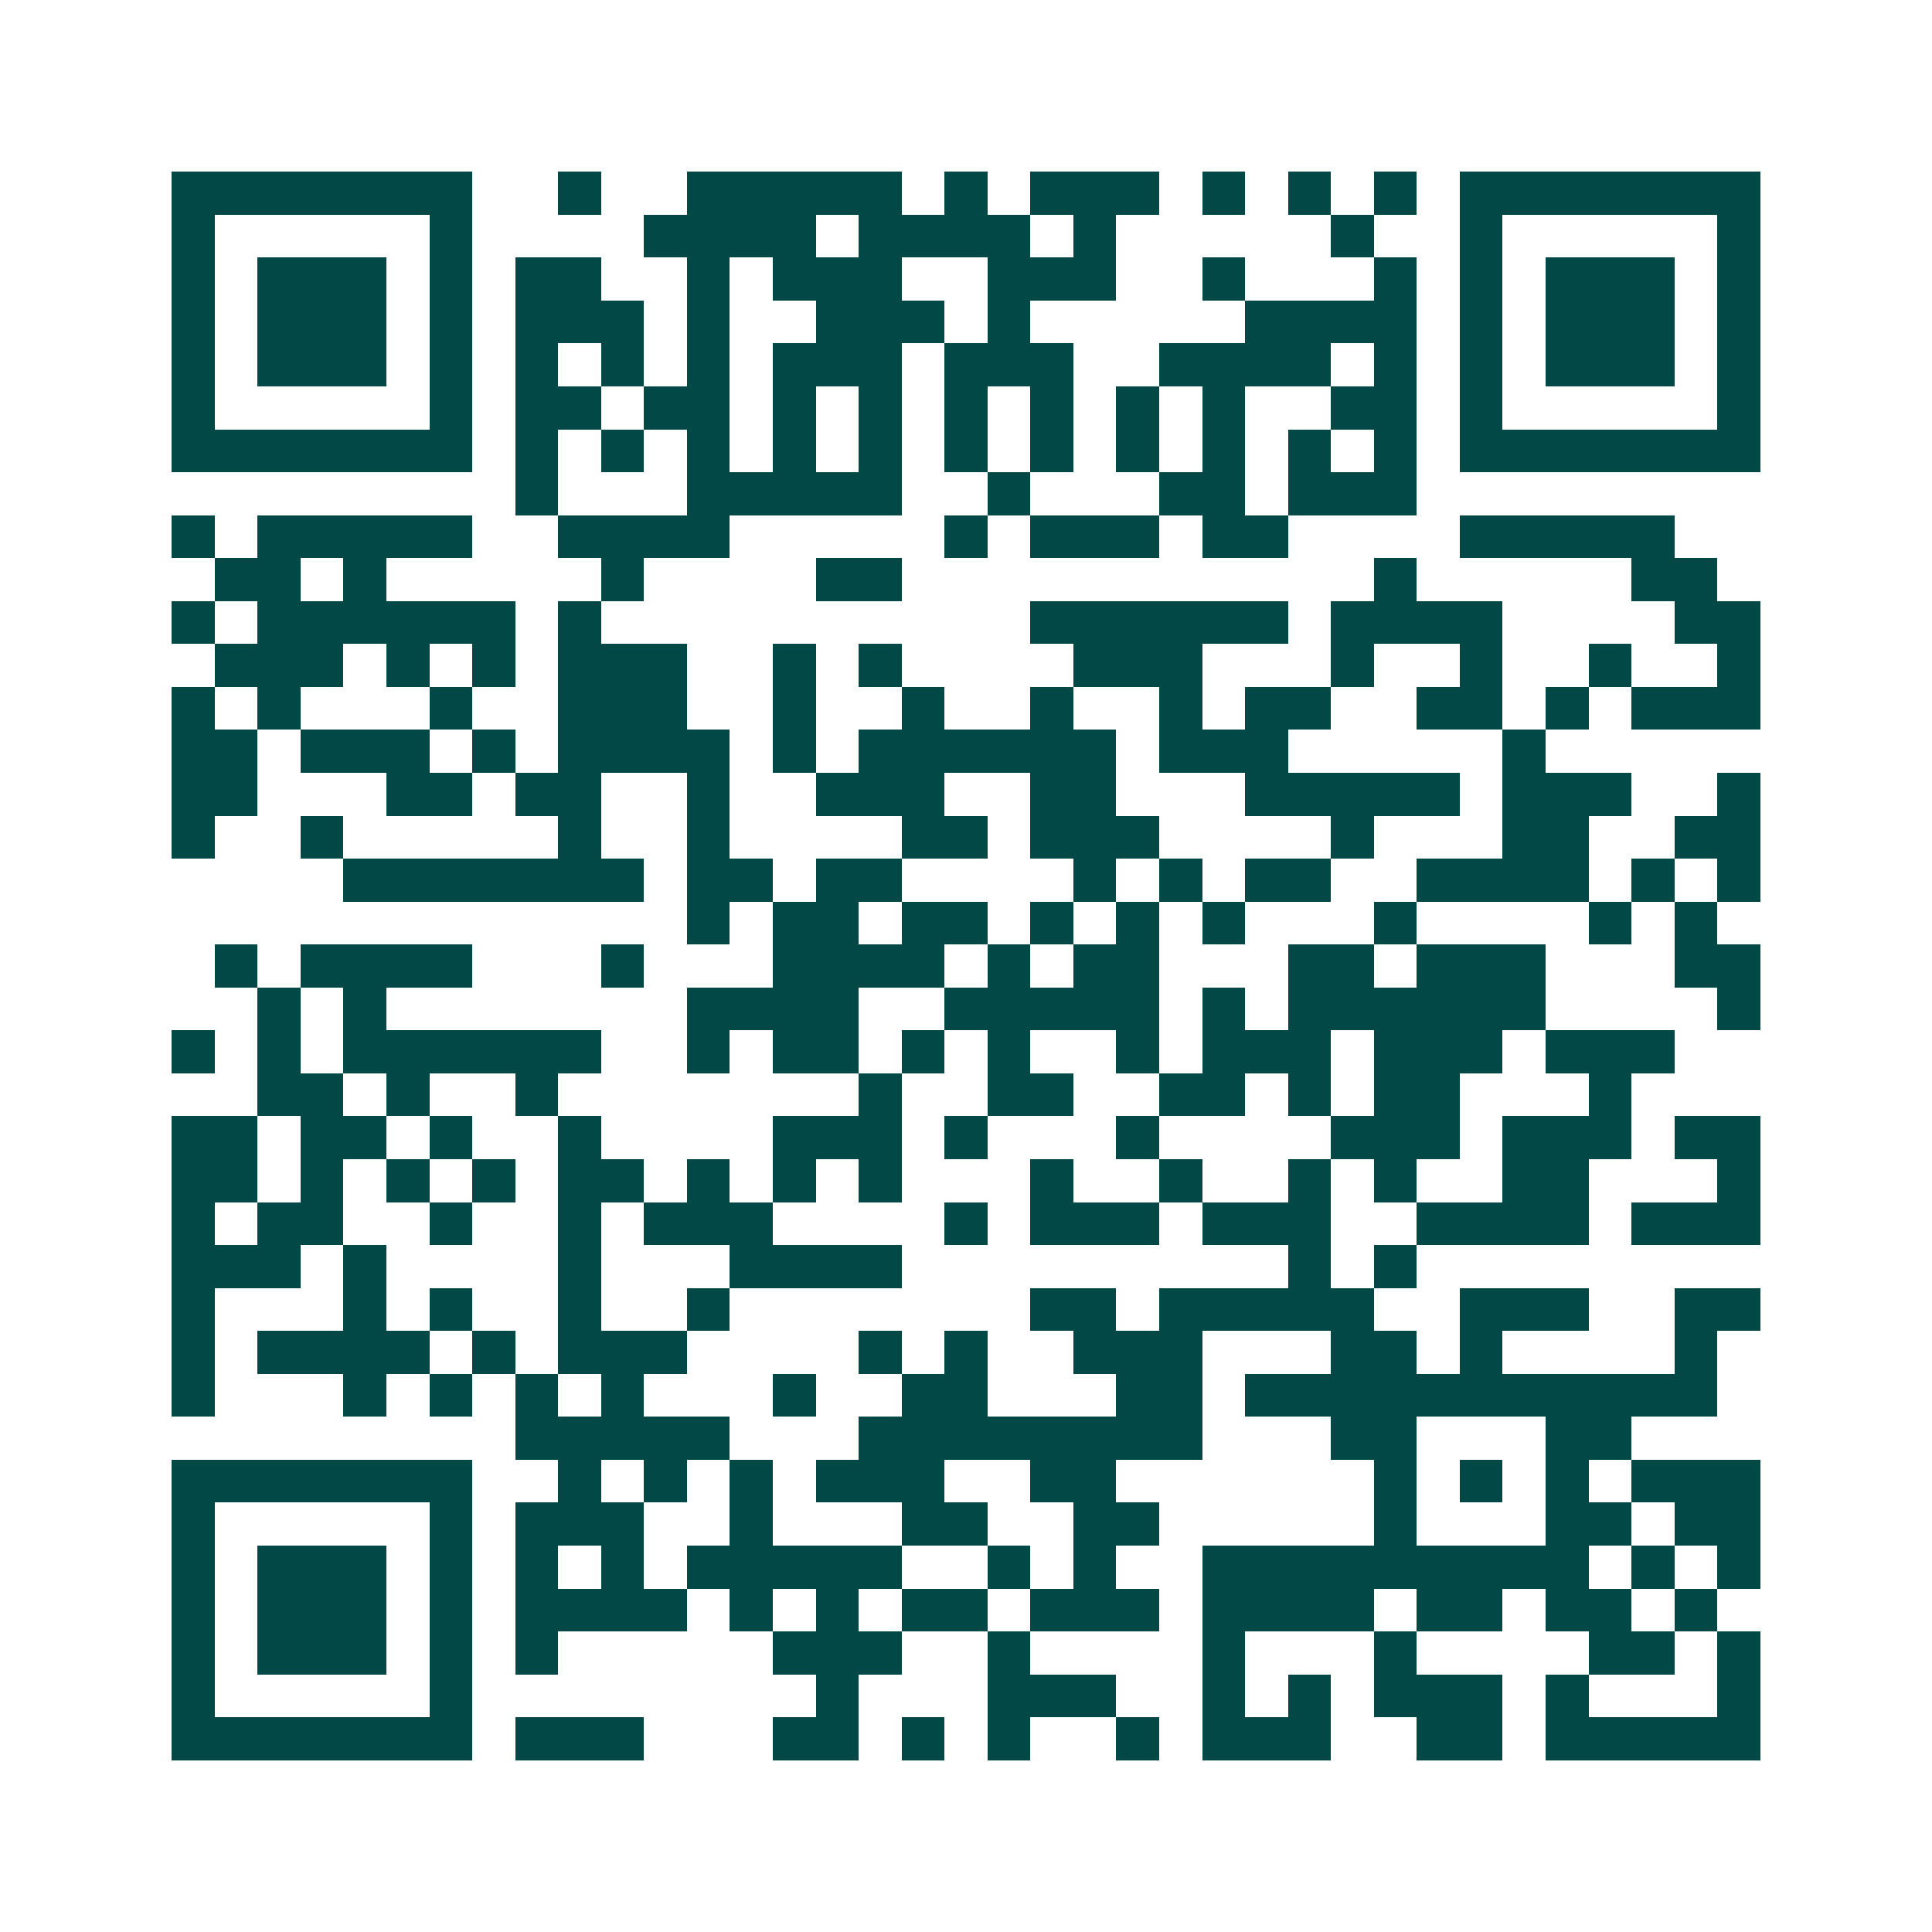 <svg xmlns="http://www.w3.org/2000/svg" width="200" height="200" viewBox="0 0 45 45" shape-rendering="crispEdges"><path fill="#ffffff" d="M0 0h45v45H0z"/><path stroke="#014847" d="M4 4.5h7m2 0h1m2 0h5m1 0h1m1 0h3m1 0h1m1 0h1m1 0h1m1 0h7M4 5.5h1m5 0h1m4 0h4m1 0h4m1 0h1m5 0h1m2 0h1m5 0h1M4 6.5h1m1 0h3m1 0h1m1 0h2m2 0h1m1 0h3m2 0h3m2 0h1m3 0h1m1 0h1m1 0h3m1 0h1M4 7.5h1m1 0h3m1 0h1m1 0h3m1 0h1m2 0h3m1 0h1m5 0h4m1 0h1m1 0h3m1 0h1M4 8.5h1m1 0h3m1 0h1m1 0h1m1 0h1m1 0h1m1 0h3m1 0h3m2 0h4m1 0h1m1 0h1m1 0h3m1 0h1M4 9.5h1m5 0h1m1 0h2m1 0h2m1 0h1m1 0h1m1 0h1m1 0h1m1 0h1m1 0h1m2 0h2m1 0h1m5 0h1M4 10.5h7m1 0h1m1 0h1m1 0h1m1 0h1m1 0h1m1 0h1m1 0h1m1 0h1m1 0h1m1 0h1m1 0h1m1 0h7M12 11.5h1m3 0h5m2 0h1m3 0h2m1 0h3M4 12.5h1m1 0h5m2 0h4m5 0h1m1 0h3m1 0h2m4 0h5M5 13.5h2m1 0h1m5 0h1m4 0h2m11 0h1m5 0h2M4 14.5h1m1 0h6m1 0h1m10 0h6m1 0h4m4 0h2M5 15.5h3m1 0h1m1 0h1m1 0h3m2 0h1m1 0h1m4 0h3m3 0h1m2 0h1m2 0h1m2 0h1M4 16.5h1m1 0h1m3 0h1m2 0h3m2 0h1m2 0h1m2 0h1m2 0h1m1 0h2m2 0h2m1 0h1m1 0h3M4 17.5h2m1 0h3m1 0h1m1 0h4m1 0h1m1 0h6m1 0h3m5 0h1M4 18.5h2m3 0h2m1 0h2m2 0h1m2 0h3m2 0h2m3 0h5m1 0h3m2 0h1M4 19.5h1m2 0h1m5 0h1m2 0h1m4 0h2m1 0h3m4 0h1m3 0h2m2 0h2M8 20.5h7m1 0h2m1 0h2m4 0h1m1 0h1m1 0h2m2 0h4m1 0h1m1 0h1M16 21.5h1m1 0h2m1 0h2m1 0h1m1 0h1m1 0h1m3 0h1m4 0h1m1 0h1M5 22.5h1m1 0h4m3 0h1m3 0h4m1 0h1m1 0h2m3 0h2m1 0h3m3 0h2M6 23.5h1m1 0h1m7 0h4m2 0h5m1 0h1m1 0h6m4 0h1M4 24.5h1m1 0h1m1 0h6m2 0h1m1 0h2m1 0h1m1 0h1m2 0h1m1 0h3m1 0h3m1 0h3M6 25.5h2m1 0h1m2 0h1m7 0h1m2 0h2m2 0h2m1 0h1m1 0h2m3 0h1M4 26.5h2m1 0h2m1 0h1m2 0h1m4 0h3m1 0h1m3 0h1m4 0h3m1 0h3m1 0h2M4 27.5h2m1 0h1m1 0h1m1 0h1m1 0h2m1 0h1m1 0h1m1 0h1m3 0h1m2 0h1m2 0h1m1 0h1m2 0h2m3 0h1M4 28.5h1m1 0h2m2 0h1m2 0h1m1 0h3m4 0h1m1 0h3m1 0h3m2 0h4m1 0h3M4 29.5h3m1 0h1m4 0h1m3 0h4m9 0h1m1 0h1M4 30.5h1m3 0h1m1 0h1m2 0h1m2 0h1m7 0h2m1 0h5m2 0h3m2 0h2M4 31.5h1m1 0h4m1 0h1m1 0h3m4 0h1m1 0h1m2 0h3m3 0h2m1 0h1m4 0h1M4 32.5h1m3 0h1m1 0h1m1 0h1m1 0h1m3 0h1m2 0h2m3 0h2m1 0h11M12 33.5h5m3 0h8m3 0h2m3 0h2M4 34.5h7m2 0h1m1 0h1m1 0h1m1 0h3m2 0h2m6 0h1m1 0h1m1 0h1m1 0h3M4 35.5h1m5 0h1m1 0h3m2 0h1m3 0h2m2 0h2m5 0h1m3 0h2m1 0h2M4 36.5h1m1 0h3m1 0h1m1 0h1m1 0h1m1 0h5m2 0h1m1 0h1m2 0h9m1 0h1m1 0h1M4 37.5h1m1 0h3m1 0h1m1 0h4m1 0h1m1 0h1m1 0h2m1 0h3m1 0h4m1 0h2m1 0h2m1 0h1M4 38.5h1m1 0h3m1 0h1m1 0h1m5 0h3m2 0h1m4 0h1m3 0h1m4 0h2m1 0h1M4 39.5h1m5 0h1m8 0h1m3 0h3m2 0h1m1 0h1m1 0h3m1 0h1m3 0h1M4 40.5h7m1 0h3m3 0h2m1 0h1m1 0h1m2 0h1m1 0h3m2 0h2m1 0h5"/></svg>
